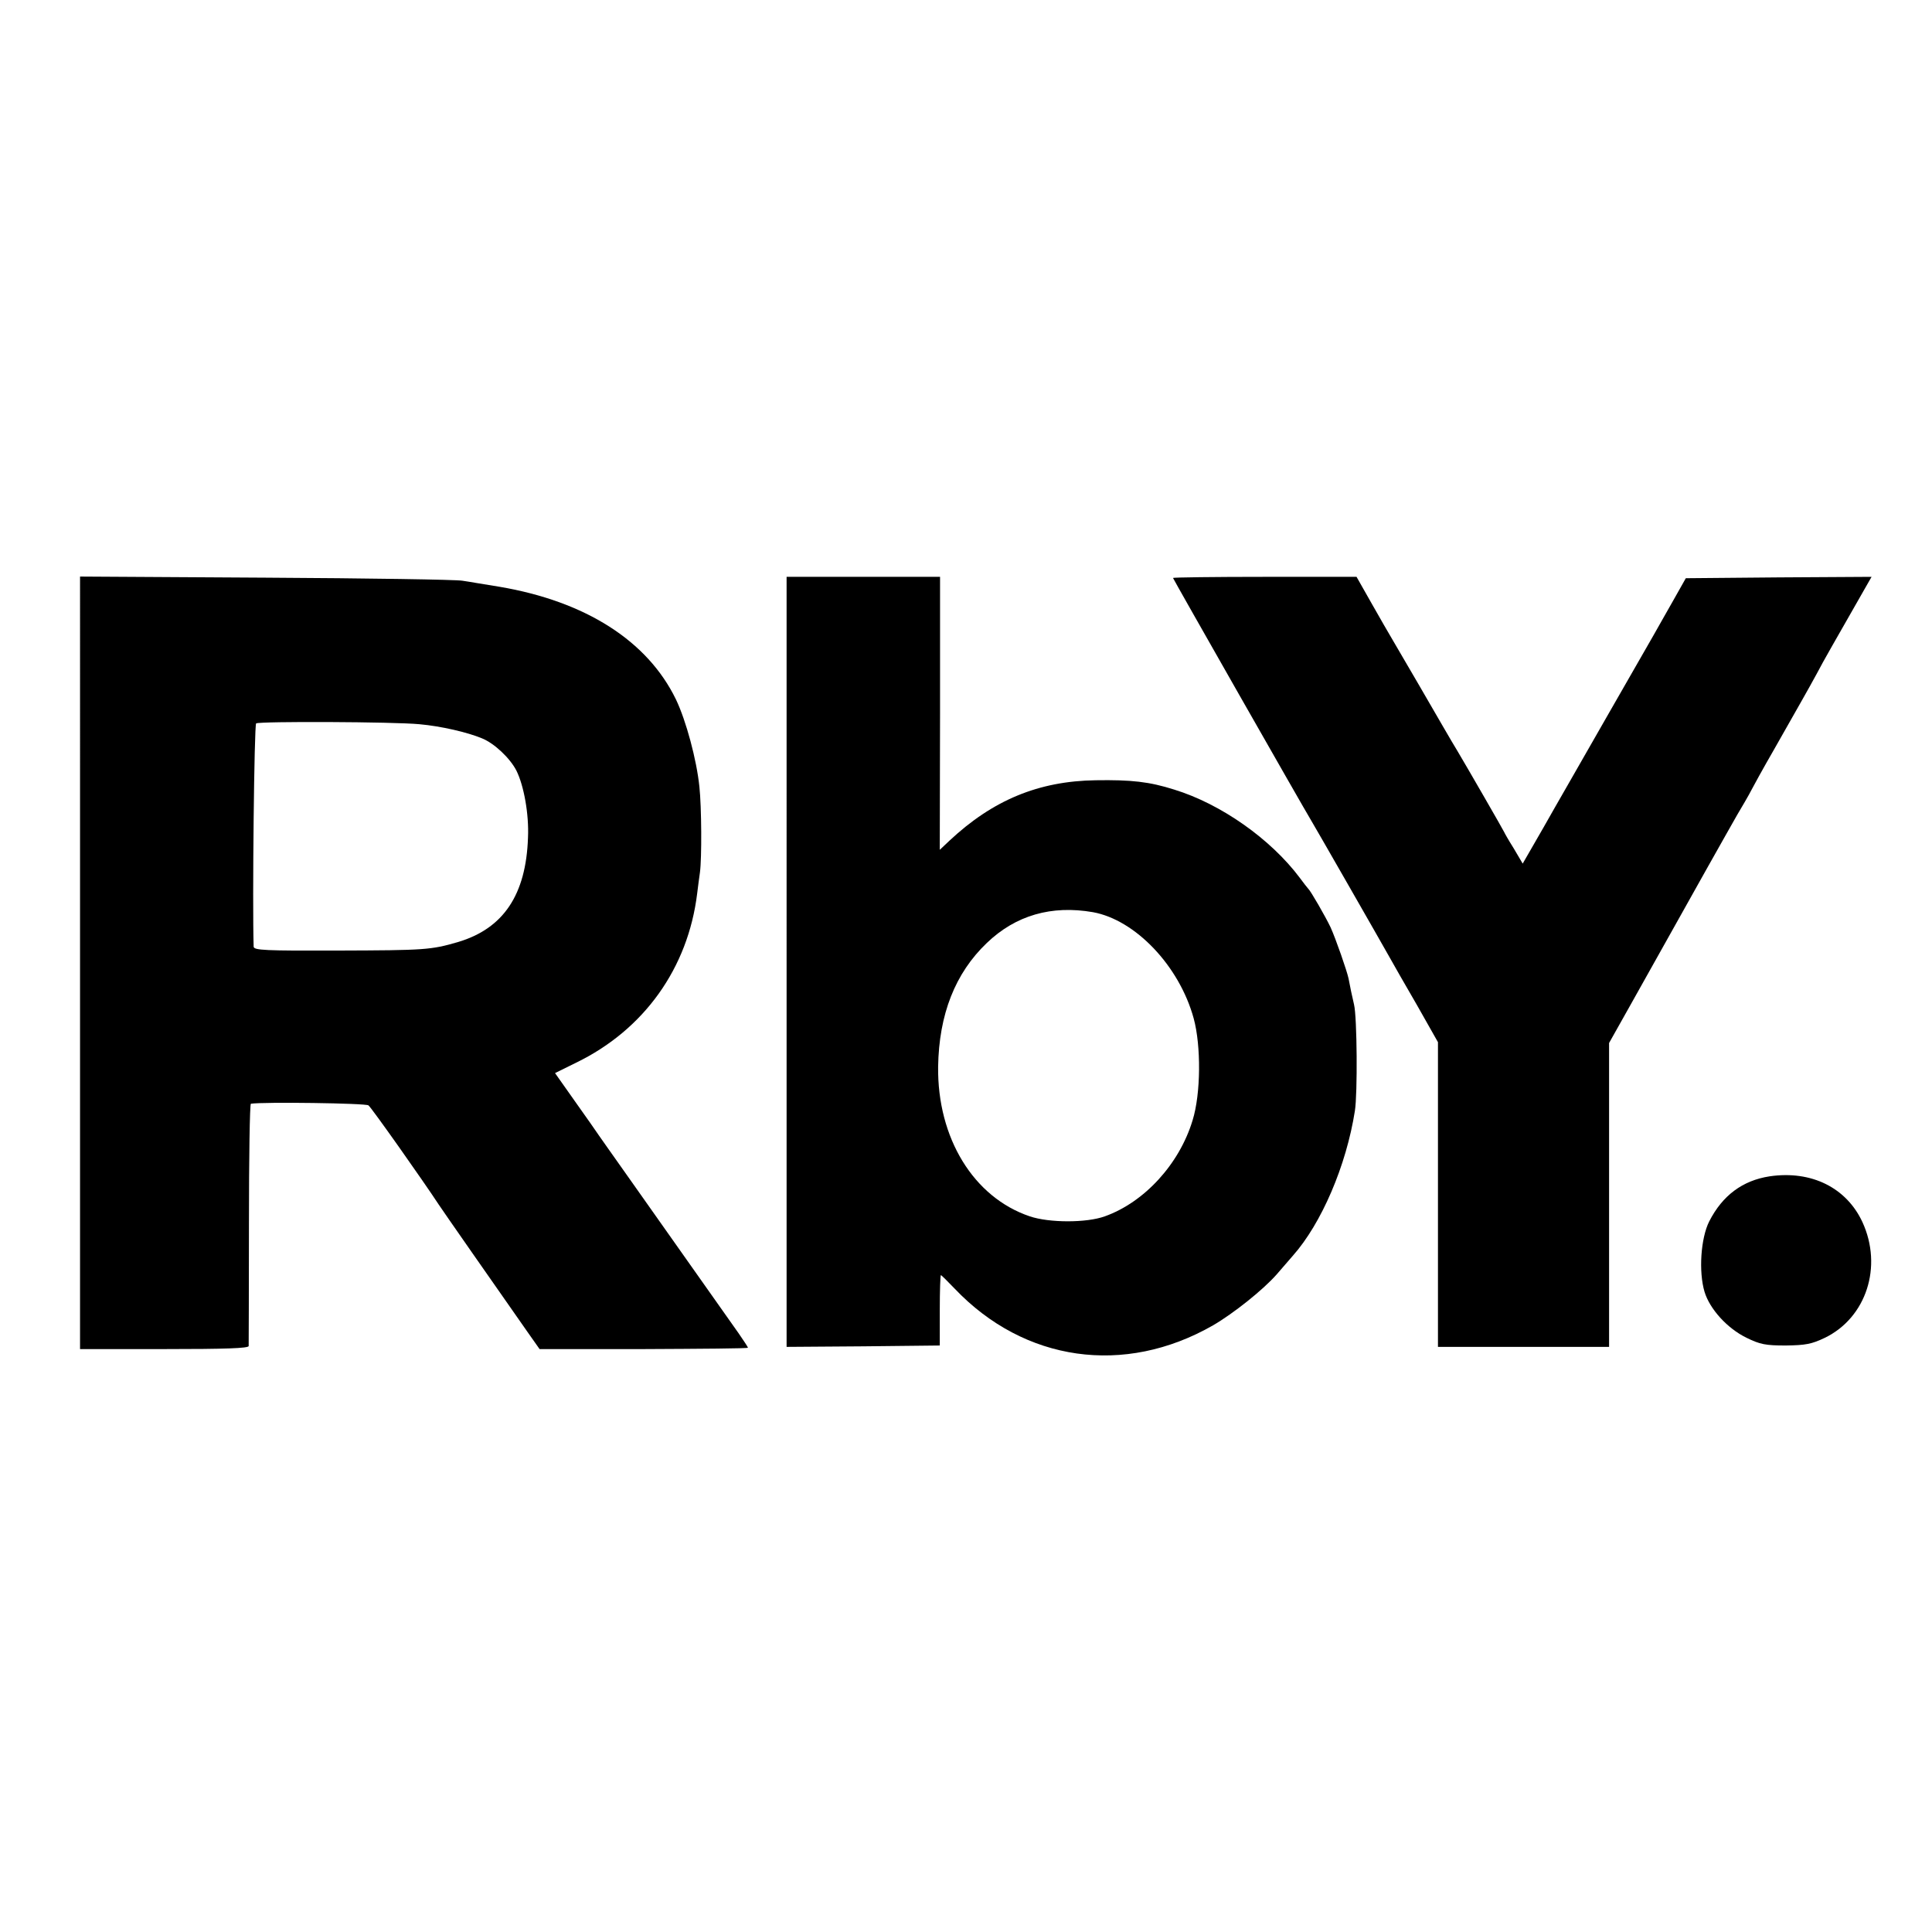 <svg height="700pt" preserveAspectRatio="xMidYMid meet" viewBox="0 0 700 700" width="700pt" xmlns="http://www.w3.org/2000/svg"><g transform="matrix(.1 0 0 -.1 0 700)"><path d="m290 3512v-1400h305c224 0 305 3 306 11 0 7 1 207 1 445 0 237 3 432 7 433 46 7 417 2 426-6 11-8 202-279 255-360 13-20 205-295 322-462l43-61h378c207 1 377 2 377 5 0 2-15 25-33 51-42 59-304 430-411 582-45 63-88 125-96 136-8 12-47 68-87 124l-72 102 77 38c245 119 405 342 438 613 3 23 7 57 10 76 7 52 6 237-2 311-10 97-48 239-85 316-103 212-327 355-639 408-52 8-113 19-135 22-22 4-343 9-712 11l-673 4zm1230 864c78-7 173-29 226-51 45-18 102-72 125-117 27-54 46-158 42-243-7-207-89-329-253-378-99-29-122-30-432-31-269-1-308 1-309 14-5 158 2 804 9 809 14 8 498 6 592-3z"/><path d="m2850 3515v-1395l278 2 277 3v128c0 70 2 127 4 127s24-22 50-49c252-265 615-317 936-133 74 43 182 129 231 185 20 23 46 53 58 67 104 117 194 327 225 525 10 62 8 340-3 385-7 30-15 67-20 95-6 28-46 143-65 185-18 38-72 132-81 140-3 3-17 21-31 40-105 140-285 267-454 319-91 29-157 36-285 34-207-3-373-72-530-219l-35-33 1 494v495h-278-278zm1110 180c154-28 313-195 365-385 27-99 26-273-4-369-48-159-175-297-318-348-66-24-201-24-272 0-204 69-335 284-332 542 3 190 62 339 176 448 105 101 235 138 385 112z"/><path d="m4250 4906c0-3 475-837 499-876 10-16 253-440 286-499 11-20 55-97 98-171l77-136v-552-552h310 310v551 550l77 137c42 75 126 225 186 332s132 236 160 285c28 50 59 104 69 120 10 17 21 37 25 45s40 74 81 145c94 166 118 207 155 275 25 48 60 108 174 308l24 42-337-2-336-3-48-85c-27-47-57-101-68-120s-88-154-172-300c-83-146-186-324-227-397l-76-132-33 56c-19 30-34 57-34 58 0 2-136 238-170 295-21 34-72 123-140 240-40 69-82 141-94 161s-46 79-76 132l-55 97h-332c-183 0-333-2-333-4z"/><path d="m6412 2738c-98-15-171-69-219-163-31-61-39-183-17-256 19-62 82-132 152-166 49-24 69-28 142-28 72 1 94 5 142 28 150 73 210 258 136 419-58 125-185 188-336 166z"/></g></svg>